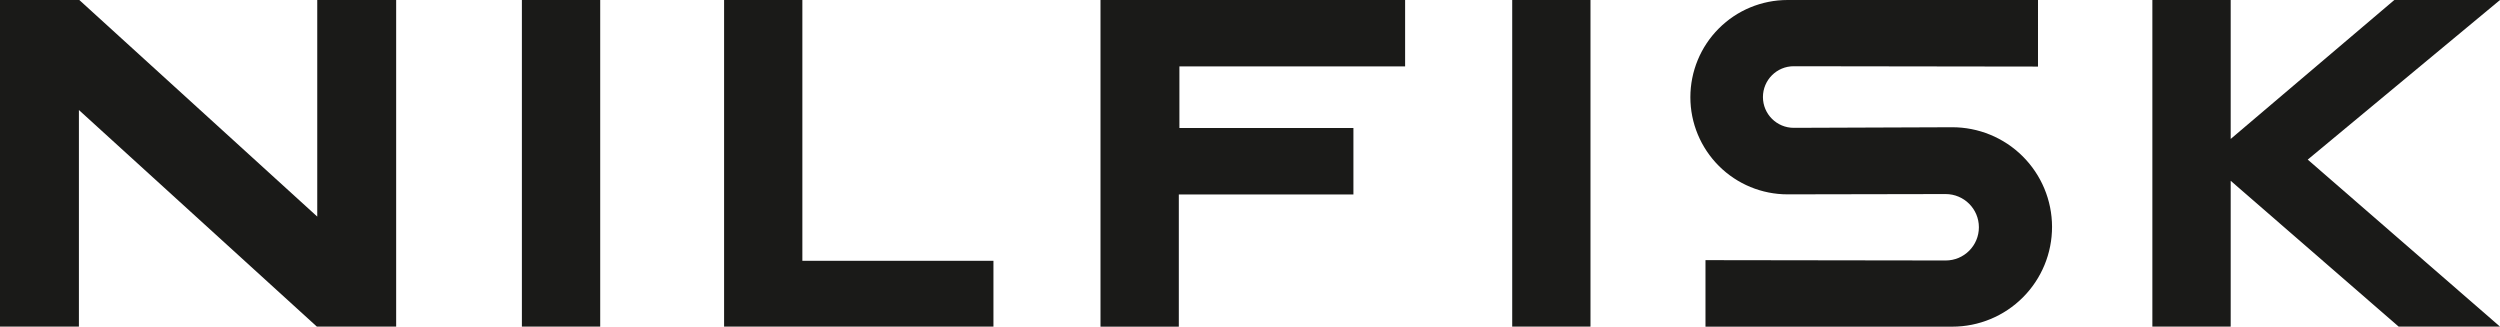 <?xml version="1.0" encoding="UTF-8"?><svg id="Layer_1" xmlns="http://www.w3.org/2000/svg" width="180.84mm" height="23.63mm" viewBox="0 0 512.61 66.98"><path d="m366.52,0c-5.29,0-10.36,2.1-14.09,5.84-3.74,3.74-5.83,8.81-5.83,14.1,0,5.29,2.11,10.35,5.85,14.09,3.74,3.73,8.82,5.83,14.1,5.82,10.79-.02,21.59-.04,32.39-.06,3.76,0,6.82,3.04,6.82,6.81,0,3.76-3.05,6.82-6.82,6.81l-49.24-.07v13.64h50.61c5.43,0,10.64-2.16,14.47-6,3.84-3.84,5.99-9.05,5.98-14.48-.01-5.43-2.18-10.63-6.03-14.46-3.85-3.83-9.07-5.97-14.5-5.95-10.8.04-21.61.08-32.41.12-3.49.01-6.34-2.81-6.34-6.31,0-3.49,2.83-6.33,6.33-6.32,16.69.02,33.38.05,50.07.07V0h-51.36Z" fill="#1a1a18" stroke-width="0"/><polygon points="65.05 0 65.05 44.41 16.26 0 0 0 0 66.97 16.18 66.97 16.18 22.56 64.97 66.97 81.23 66.97 81.23 0 65.05 0" fill="#1a1a18" stroke-width="0"/><polygon points="164.52 0 148.47 0 148.47 66.97 203.7 66.97 203.7 53.48 164.52 53.48 164.52 0" fill="#1a1a18" stroke-width="0"/><polygon points="490.94 0 457.39 28.49 457.39 0 441.33 0 441.33 66.97 457.39 66.97 457.39 37.07 491.83 66.97 512.61 66.97 473.19 32.73 473.18 32.73 512.61 0 490.94 0" fill="#1a1a18" stroke-width="0"/><rect x="310.07" y="0" width="16.05" height="66.97" fill="#1a1a18" stroke-width="0"/><polygon points="277.51 39.87 277.51 26.25 241.83 26.25 241.83 13.62 288.11 13.62 288.11 0 225.65 0 225.65 66.98 241.71 66.98 241.71 39.87 277.51 39.87" fill="#1a1a18" stroke-width="0"/><rect x="107.01" y="0" width="16.06" height="66.97" fill="#1a1a18" stroke-width="0"/></svg>